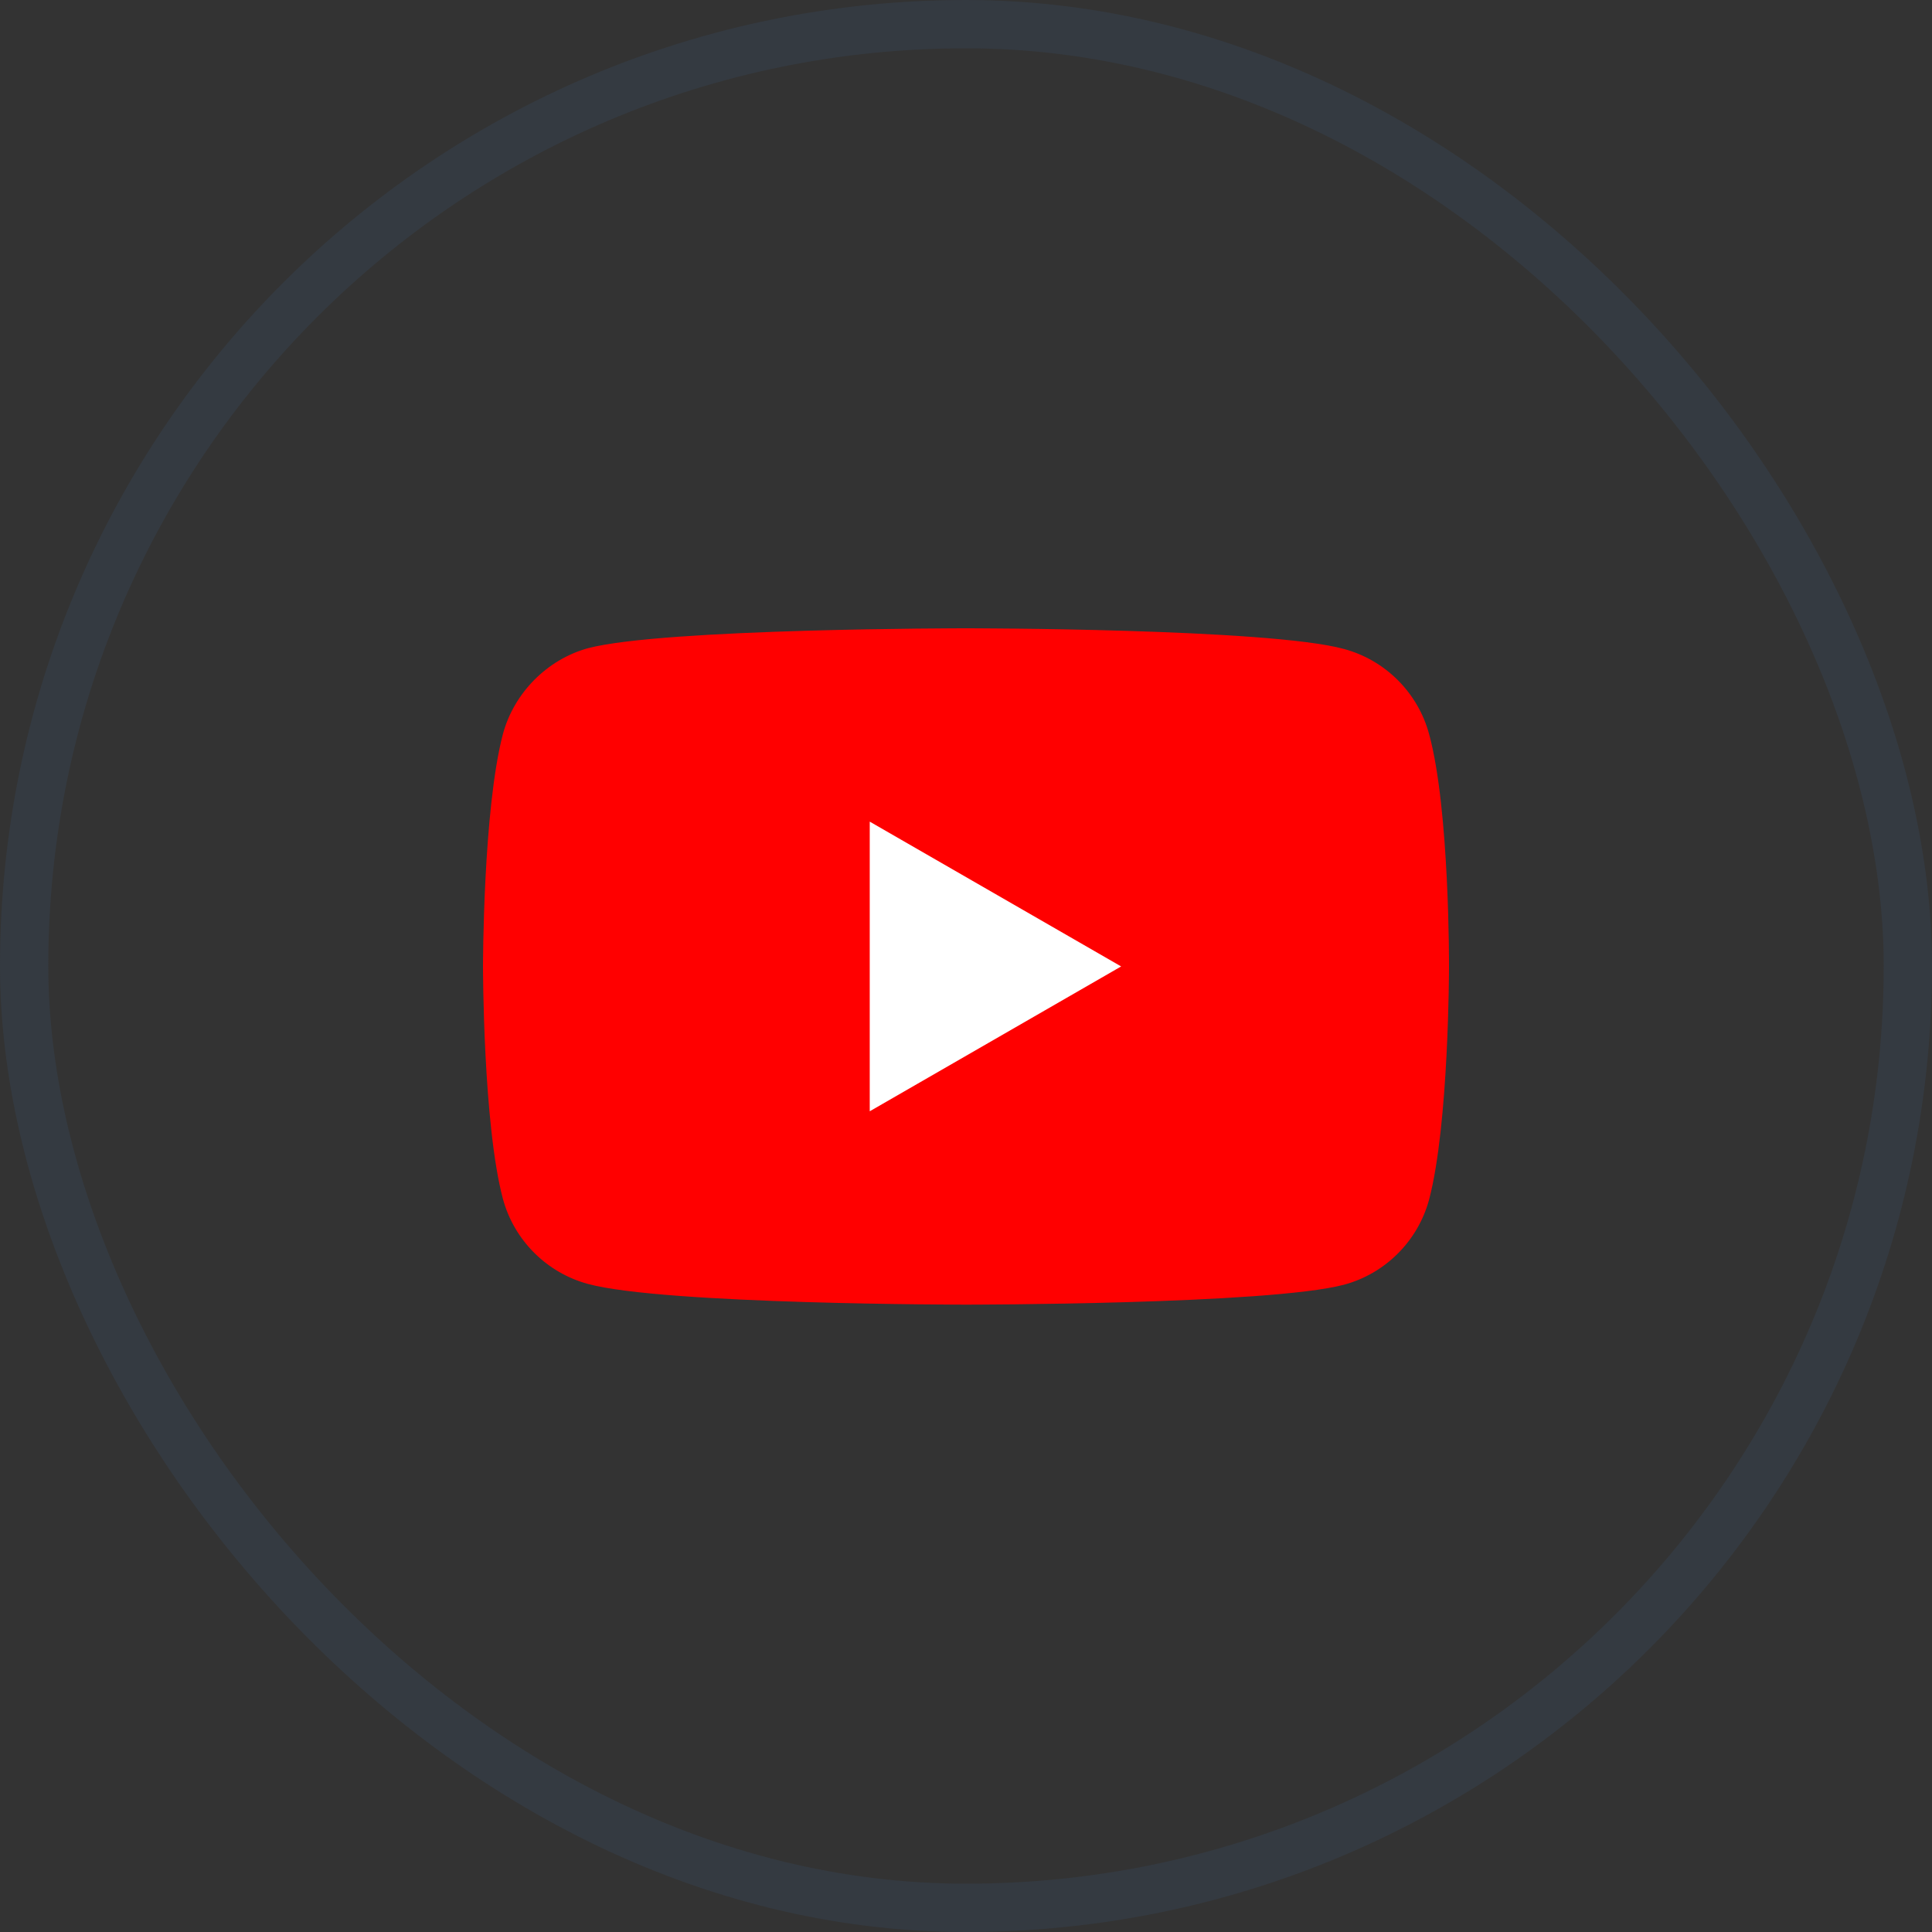 <?xml version="1.0" encoding="UTF-8"?> <svg xmlns="http://www.w3.org/2000/svg" width="40" height="40" viewBox="0 0 40 40" fill="none"><rect x="0" y="0" width="40" height="40" fill="#333333" stroke="none"/><rect x="0.5" y="0.5" width="39" height="39" rx="19.5" stroke="#343A41"></rect><g clip-path="url(#clip0_3_198)"><path d="M29.588 15.199C29.357 14.342 28.682 13.667 27.825 13.436C26.26 13.008 20 13.008 20 13.008C20 13.008 13.74 13.008 12.175 13.42C11.334 13.65 10.642 14.342 10.412 15.199C10 16.764 10 20.009 10 20.009C10 20.009 10 23.271 10.412 24.82C10.643 25.677 11.318 26.352 12.175 26.583C13.756 27.011 20 27.011 20 27.011C20 27.011 26.26 27.011 27.825 26.599C28.682 26.369 29.357 25.693 29.588 24.836C30 23.271 30 20.026 30 20.026C30 20.026 30.016 16.764 29.588 15.199Z" fill="#FF0000"></path><path d="M18.007 23.008L23.212 20.009L18.007 17.011V23.008Z" fill="white"></path></g><defs><clipPath id="clip0_3_198"><rect width="20" height="20" fill="white" transform="translate(10 10)"></rect></clipPath></defs></svg> 